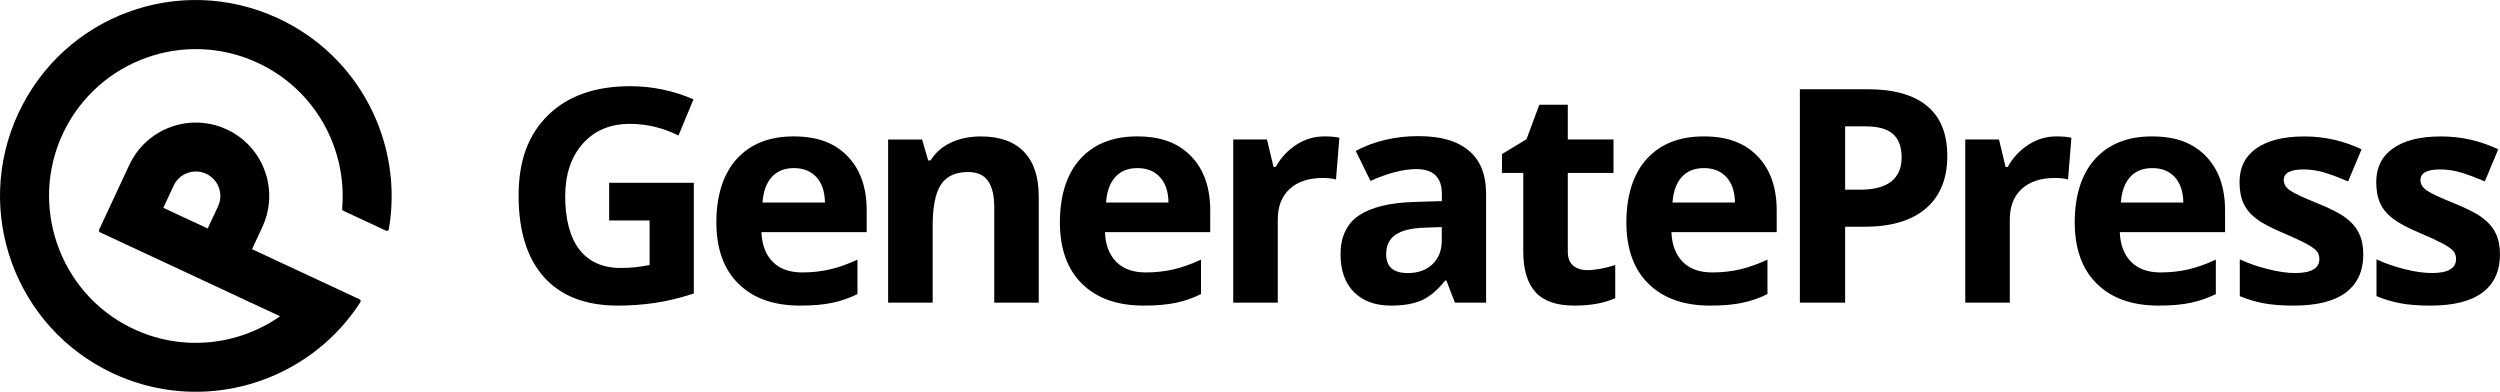 <?xml version="1.0" encoding="UTF-8"?>
<svg xmlns="http://www.w3.org/2000/svg" id="Ebene_2" data-name="Ebene 2" viewBox="0 0 750 117.54">
  <g id="Black">
    <path d="M95.02,83.8l-19.41-9.05,3.1-6.65c1.09-2.33,1.73-4.76,1.96-7.19.64-6.61-1.76-13.19-6.49-17.84-1.74-1.71-3.79-3.16-6.12-4.24-2.33-1.09-4.76-1.73-7.19-1.96-6.61-.64-13.19,1.76-17.84,6.49-1.71,1.74-3.16,3.79-4.24,6.12l-3.1,6.65-5.96,12.78c-.14.29,0,.64.28.78l12.78,5.96,6.65,3.1,6.65,3.1,13.31,6.21,14.62,6.82c-12.72,8.89-29.79,10.81-44.79,3.41-21.58-10.65-30.61-36.9-20.19-58.59,10.44-21.71,36.43-31.04,58.32-20.83,17.25,8.05,26.84,25.84,25.28,43.77-.02.25.11.48.33.58l12.84,5.99c.35.16.76-.05.83-.43,4.43-25.6-8.62-51.99-33.4-63.37C53.81-8.12,19.21,4.6,5.52,33.96c-13.71,29.4-.99,64.35,28.41,78.06,22.34,10.42,47.88,5.57,64.88-10.25,3.5-3.26,6.63-6.98,9.31-11.13.19-.3.07-.7-.25-.85l-12.84-5.99ZM49,62.34l3.1-6.65c1.71-3.68,6.08-5.27,9.76-3.55,3.68,1.71,5.27,6.08,3.55,9.76l-3.1,6.65-6.65-3.1-6.65-3.1Z"></path>
    <g>
      <path d="M182.74,54.85h25.4v33.2c-4.12,1.34-7.99,2.28-11.63,2.82-3.64.54-7.35.81-11.15.81-9.66,0-17.04-2.84-22.14-8.52-5.09-5.68-7.64-13.83-7.64-24.46s2.96-18.39,8.87-24.17c5.91-5.78,14.11-8.67,24.59-8.67,6.57,0,12.9,1.31,19.01,3.94l-4.51,10.86c-4.67-2.34-9.53-3.5-14.58-3.5-5.87,0-10.57,1.97-14.1,5.91-3.53,3.94-5.3,9.24-5.3,15.9s1.42,12.26,4.27,15.92c2.85,3.66,6.99,5.5,12.42,5.5,2.83,0,5.71-.29,8.63-.88v-13.36h-12.13v-11.3Z"></path>
      <path d="M240.05,91.68c-7.88,0-14.04-2.17-18.48-6.53-4.44-4.35-6.66-10.51-6.66-18.48s2.05-14.55,6.15-19.03c4.1-4.48,9.77-6.72,17.01-6.72s12.31,1.97,16.16,5.91c3.85,3.94,5.78,9.39,5.78,16.33v6.48h-31.58c.15,3.8,1.27,6.76,3.37,8.89,2.1,2.13,5.05,3.2,8.85,3.2,2.95,0,5.74-.31,8.36-.92,2.63-.61,5.37-1.59,8.23-2.93v10.34c-2.34,1.17-4.83,2.04-7.49,2.61-2.66.57-5.9.85-9.72.85ZM238.17,50.43c-2.83,0-5.05.9-6.66,2.69-1.61,1.8-2.53,4.34-2.76,7.64h18.74c-.06-3.3-.92-5.85-2.58-7.64-1.66-1.8-3.91-2.69-6.74-2.69Z"></path>
      <path d="M311.64,90.81h-13.36v-28.6c0-3.53-.63-6.18-1.88-7.95-1.26-1.77-3.26-2.65-6-2.65-3.74,0-6.44,1.25-8.1,3.74-1.66,2.5-2.5,6.63-2.5,12.42v23.04h-13.36v-48.96h10.2l1.8,6.26h.74c1.49-2.37,3.54-4.15,6.15-5.36,2.61-1.21,5.58-1.82,8.91-1.82,5.69,0,10.01,1.54,12.96,4.62,2.95,3.08,4.42,7.52,4.42,13.33v31.93Z"></path>
      <path d="M343.11,91.68c-7.88,0-14.04-2.17-18.48-6.53-4.44-4.35-6.66-10.51-6.66-18.48s2.05-14.55,6.15-19.03c4.1-4.48,9.77-6.72,17.01-6.72s12.31,1.97,16.16,5.91c3.85,3.94,5.78,9.39,5.78,16.33v6.48h-31.58c.15,3.8,1.27,6.76,3.37,8.89,2.1,2.13,5.05,3.2,8.85,3.2,2.95,0,5.74-.31,8.36-.92,2.63-.61,5.37-1.59,8.23-2.93v10.34c-2.34,1.17-4.83,2.04-7.49,2.61-2.66.57-5.9.85-9.72.85ZM341.23,50.43c-2.83,0-5.05.9-6.66,2.69-1.61,1.8-2.53,4.34-2.76,7.64h18.74c-.06-3.3-.92-5.85-2.58-7.64-1.66-1.8-3.91-2.69-6.74-2.69Z"></path>
      <path d="M397.3,40.92c1.81,0,3.31.13,4.51.39l-1.01,12.52c-1.08-.29-2.39-.44-3.94-.44-4.26,0-7.58,1.1-9.96,3.29-2.38,2.19-3.57,5.26-3.57,9.2v24.92h-13.36v-48.96h10.12l1.97,8.23h.66c1.52-2.74,3.57-4.96,6.15-6.63,2.58-1.68,5.39-2.52,8.43-2.52Z"></path>
      <path d="M436.49,90.81l-2.58-6.66h-.35c-2.25,2.83-4.56,4.79-6.94,5.89-2.38,1.09-5.48,1.64-9.31,1.64-4.7,0-8.4-1.34-11.1-4.03-2.7-2.69-4.05-6.51-4.05-11.47s1.82-9.03,5.45-11.5c3.64-2.47,9.12-3.83,16.45-4.09l8.5-.26v-2.15c0-4.96-2.54-7.45-7.62-7.45-3.91,0-8.51,1.18-13.8,3.55l-4.42-9.02c5.63-2.95,11.88-4.42,18.74-4.42s11.61,1.43,15.11,4.29c3.5,2.86,5.26,7.21,5.26,13.05v32.63h-9.33ZM432.54,68.12l-5.17.18c-3.88.12-6.77.82-8.67,2.1-1.9,1.28-2.85,3.24-2.85,5.87,0,3.77,2.16,5.65,6.48,5.65,3.09,0,5.57-.89,7.42-2.67,1.85-1.78,2.78-4.15,2.78-7.09v-4.03Z"></path>
      <path d="M476.16,81.04c2.33,0,5.14-.51,8.41-1.53v9.94c-3.33,1.49-7.42,2.23-12.26,2.23-5.34,0-9.23-1.35-11.67-4.05-2.44-2.7-3.66-6.75-3.66-12.15v-23.6h-6.39v-5.65l7.36-4.47,3.85-10.34h8.54v10.42h13.71v10.03h-13.71v23.6c0,1.9.53,3.3,1.6,4.2,1.07.91,2.47,1.36,4.23,1.36Z"></path>
      <path d="M513.05,91.68c-7.88,0-14.04-2.17-18.48-6.53-4.44-4.35-6.66-10.51-6.66-18.48s2.05-14.55,6.15-19.03c4.1-4.48,9.77-6.72,17.01-6.72s12.31,1.97,16.16,5.91c3.85,3.94,5.78,9.39,5.78,16.33v6.48h-31.58c.15,3.8,1.27,6.76,3.37,8.89,2.1,2.13,5.05,3.2,8.85,3.2,2.95,0,5.74-.31,8.36-.92,2.63-.61,5.37-1.59,8.23-2.93v10.34c-2.33,1.17-4.83,2.04-7.49,2.61-2.66.57-5.9.85-9.72.85ZM511.17,50.43c-2.83,0-5.05.9-6.66,2.69-1.61,1.8-2.53,4.34-2.76,7.64h18.74c-.06-3.3-.92-5.85-2.58-7.64-1.66-1.8-3.91-2.69-6.75-2.69Z"></path>
      <path d="M584.19,46.75c0,6.89-2.15,12.16-6.46,15.81-4.31,3.65-10.43,5.47-18.37,5.47h-5.82v22.77h-13.58V26.78h20.45c7.77,0,13.67,1.67,17.71,5.01,4.04,3.34,6.06,8.33,6.06,14.96ZM553.54,56.91h4.47c4.17,0,7.3-.83,9.37-2.47,2.07-1.65,3.11-4.05,3.11-7.2s-.87-5.53-2.61-7.05c-1.74-1.52-4.46-2.28-8.17-2.28h-6.17v19.01Z"></path>
      <path d="M616.91,40.92c1.81,0,3.31.13,4.51.39l-1.01,12.52c-1.08-.29-2.39-.44-3.94-.44-4.26,0-7.58,1.1-9.96,3.29-2.38,2.19-3.57,5.26-3.57,9.2v24.92h-13.36v-48.96h10.12l1.97,8.23h.66c1.52-2.74,3.57-4.96,6.15-6.63,2.58-1.68,5.39-2.52,8.43-2.52Z"></path>
      <path d="M647.56,91.68c-7.88,0-14.04-2.17-18.48-6.53-4.44-4.35-6.66-10.51-6.66-18.48s2.05-14.55,6.15-19.03c4.1-4.48,9.77-6.72,17.01-6.72s12.31,1.97,16.16,5.91c3.85,3.94,5.78,9.39,5.78,16.33v6.48h-31.58c.15,3.8,1.27,6.76,3.37,8.89,2.1,2.13,5.05,3.2,8.85,3.2,2.95,0,5.74-.31,8.36-.92,2.63-.61,5.37-1.59,8.23-2.93v10.34c-2.34,1.17-4.83,2.04-7.49,2.61-2.66.57-5.9.85-9.72.85ZM645.68,50.43c-2.83,0-5.05.9-6.66,2.69-1.61,1.8-2.53,4.34-2.76,7.64h18.74c-.06-3.3-.92-5.85-2.58-7.64-1.66-1.8-3.91-2.69-6.74-2.69Z"></path>
      <path d="M708.99,76.27c0,5.02-1.74,8.85-5.23,11.47-3.49,2.63-8.71,3.94-15.66,3.94-3.56,0-6.6-.24-9.11-.72-2.51-.48-4.86-1.19-7.05-2.12v-11.04c2.48,1.17,5.28,2.15,8.39,2.93,3.11.79,5.85,1.18,8.21,1.18,4.85,0,7.27-1.4,7.27-4.2,0-1.05-.32-1.91-.96-2.56-.64-.66-1.75-1.4-3.33-2.23-1.58-.83-3.68-1.8-6.31-2.91-3.77-1.58-6.53-3.04-8.3-4.38-1.77-1.34-3.05-2.88-3.85-4.62-.8-1.74-1.2-3.88-1.2-6.42,0-4.35,1.69-7.72,5.06-10.09s8.15-3.57,14.34-3.57,11.63,1.28,17.21,3.85l-4.03,9.64c-2.45-1.05-4.74-1.91-6.88-2.58-2.13-.67-4.31-1.01-6.53-1.01-3.94,0-5.91,1.07-5.91,3.2,0,1.2.63,2.23,1.9,3.11,1.27.88,4.05,2.18,8.34,3.9,3.82,1.55,6.63,2.99,8.41,4.34,1.78,1.34,3.09,2.89,3.94,4.64.85,1.75,1.27,3.84,1.27,6.26Z"></path>
      <path d="M750,76.27c0,5.02-1.75,8.85-5.23,11.47-3.49,2.63-8.71,3.94-15.66,3.94-3.56,0-6.6-.24-9.11-.72-2.51-.48-4.86-1.19-7.05-2.12v-11.04c2.48,1.17,5.28,2.15,8.39,2.93,3.11.79,5.85,1.18,8.21,1.18,4.85,0,7.27-1.4,7.27-4.2,0-1.05-.32-1.91-.96-2.56-.64-.66-1.75-1.4-3.33-2.23-1.58-.83-3.68-1.8-6.31-2.91-3.77-1.58-6.53-3.04-8.3-4.38-1.77-1.34-3.05-2.88-3.85-4.62-.8-1.74-1.2-3.88-1.2-6.42,0-4.35,1.69-7.72,5.06-10.09,3.37-2.38,8.15-3.57,14.34-3.57s11.63,1.28,17.21,3.85l-4.03,9.64c-2.45-1.05-4.74-1.91-6.88-2.58-2.13-.67-4.31-1.01-6.53-1.01-3.94,0-5.91,1.07-5.91,3.2,0,1.2.64,2.23,1.9,3.11,1.27.88,4.05,2.18,8.34,3.9,3.82,1.55,6.63,2.99,8.41,4.34,1.78,1.34,3.09,2.89,3.94,4.64.85,1.75,1.27,3.84,1.27,6.26Z"></path>
    </g>
  </g>
</svg>

